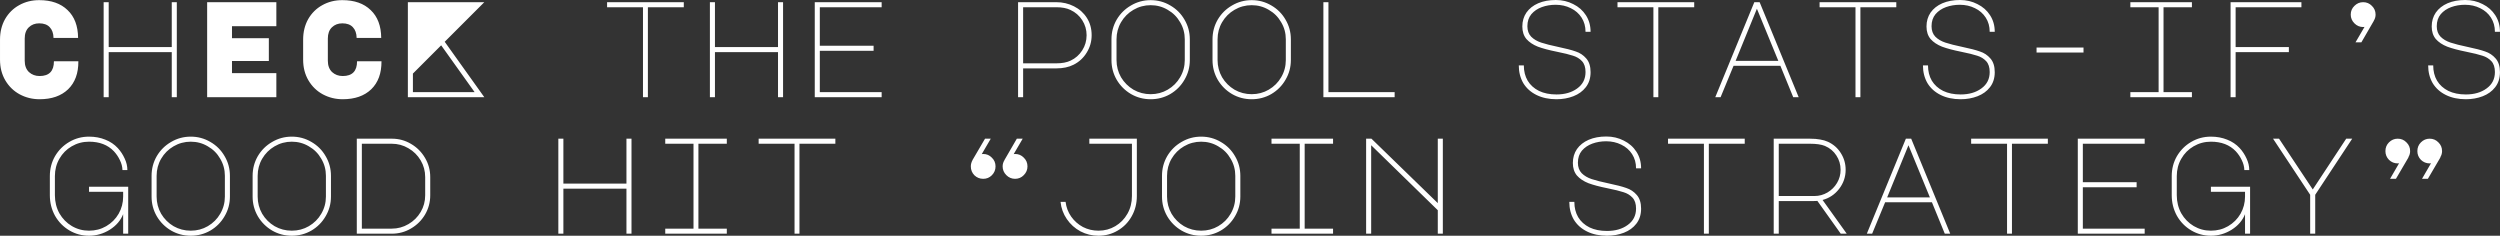 <?xml version="1.0" encoding="UTF-8"?> <svg xmlns="http://www.w3.org/2000/svg" width="18315" height="1727" viewBox="0 0 18315 1727" fill="none"><rect x="0" y="0" width="18315" height="1727" fill="#333333" stroke="none"/><path d="M574.07 449C574.737 536.333 549.737 604.667 499.07 654C448.404 702.667 378.737 727 290.07 727C237.404 727 188.737 715 144.07 691C100.07 667 65.07 633 39.07 589C13.07 545 0.07 494.333 0.07 437V291C0.07 234.333 12.404 184 37.07 140C62.404 96 96.737 62 140.07 38C184.07 13.333 233.07 1 287.07 1C375.737 1 445.07 25.333 495.07 74C545.737 122 571.404 190 572.07 278H392.07C391.404 244 382.07 217.667 364.07 199C346.737 180.333 321.07 171 287.07 171C256.404 171 231.07 180.667 211.07 200C191.07 219.333 181.07 246.667 181.07 282V445C181.07 480.333 191.404 508 212.07 528C233.404 547.333 259.404 557 290.07 557C360.07 557 395.07 521 395.07 449H574.07ZM759.305 712V16H796.305V345H1258.3V16H1295.3V712H1258.3V382H796.305V712H759.305ZM1517.54 16H2024.54V192H1699.54V280H1969.54V447H1699.54V536H2024.54V712H1517.54V16ZM2794.77 449C2795.44 536.333 2770.44 604.667 2719.77 654C2669.11 702.667 2599.44 727 2510.77 727C2458.11 727 2409.44 715 2364.77 691C2320.77 667 2285.77 633 2259.77 589C2233.77 545 2220.77 494.333 2220.77 437V291C2220.77 234.333 2233.11 184 2257.77 140C2283.11 96 2317.44 62 2360.77 38C2404.77 13.333 2453.77 1 2507.77 1C2596.44 1 2665.77 25.333 2715.77 74C2766.44 122 2792.11 190 2792.77 278H2612.77C2612.11 244 2602.77 217.667 2584.77 199C2567.44 180.333 2541.77 171 2507.77 171C2477.11 171 2451.77 180.667 2431.77 200C2411.77 219.333 2401.77 246.667 2401.77 282V445C2401.77 480.333 2412.11 508 2432.77 528C2454.11 547.333 2480.11 557 2510.77 557C2580.77 557 2615.77 521 2615.77 449H2794.77ZM3258.01 306L3548.01 712H2988.01V16H3548.01L3258.01 306ZM3232.01 332L3025.01 539V675H3477.01L3232.01 332ZM5009.48 16V53H4746.48V712H4710.48V53H4447.48V16H5009.48ZM5200.71 712V16H5237.71V345H5699.71V16H5736.71V712H5699.71V382H5237.71V712H5200.71ZM5968.95 16H6458.95V53H6005.95V335H6399.95V372H6005.95V675H6458.95V712H5968.95V16ZM7495.41 712H7458.41V16H7738.41C7785.08 16 7828.08 26 7867.41 46C7907.41 66 7939.08 94.333 7962.41 131C7985.75 167.667 7997.41 210 7997.41 258C7997.41 304 7985.41 346.333 7961.41 385C7938.08 423.667 7906.08 453.333 7865.41 474C7830.08 492 7787.75 501 7738.41 501H7495.41V712ZM7495.41 464H7738.41C7781.08 464 7816.08 457.333 7843.41 444C7878.75 427.333 7907.08 402.333 7928.41 369C7949.75 335.667 7960.41 298.667 7960.41 258C7960.41 218 7949.75 181.333 7928.41 148C7907.08 114.667 7878.41 89.667 7842.41 73C7815.08 59.667 7780.41 53 7738.41 53H7495.41V464ZM8429.65 1C8481.65 1 8529.65 14 8573.65 40C8617.65 65.333 8652.32 100 8677.65 144C8703.65 188 8716.65 236 8716.65 288V440C8716.65 492 8703.65 540 8677.65 584C8652.32 628 8617.65 663 8573.65 689C8529.65 714.333 8481.65 727 8429.65 727C8377.65 727 8329.65 714.333 8285.65 689C8241.65 663 8206.65 628 8180.65 584C8155.32 540 8142.65 492 8142.65 440V288C8142.65 236 8155.32 188 8180.65 144C8206.65 100 8241.65 65.333 8285.65 40C8329.65 14 8377.65 1 8429.65 1ZM8179.65 440C8179.65 485.333 8190.65 527.333 8212.65 566C8235.32 604 8265.65 634.333 8303.65 657C8342.32 679 8384.32 690 8429.65 690C8474.98 690 8516.65 679 8554.65 657C8593.32 634.333 8623.65 604 8645.65 566C8668.32 527.333 8679.65 485.333 8679.65 440V288C8679.65 242.667 8668.32 201 8645.65 163C8623.65 124.333 8593.32 94 8554.65 72C8516.65 49.333 8474.98 38 8429.65 38C8384.32 38 8342.32 49.333 8303.65 72C8265.65 94 8235.32 124.333 8212.65 163C8190.65 201 8179.65 242.667 8179.65 288V440ZM9169.88 1C9221.88 1 9269.88 14 9313.88 40C9357.88 65.333 9392.55 100 9417.88 144C9443.88 188 9456.88 236 9456.88 288V440C9456.88 492 9443.88 540 9417.88 584C9392.55 628 9357.88 663 9313.88 689C9269.88 714.333 9221.88 727 9169.88 727C9117.88 727 9069.88 714.333 9025.88 689C8981.88 663 8946.88 628 8920.88 584C8895.55 540 8882.88 492 8882.88 440V288C8882.88 236 8895.55 188 8920.88 144C8946.88 100 8981.88 65.333 9025.88 40C9069.88 14 9117.88 1 9169.88 1ZM8919.88 440C8919.88 485.333 8930.88 527.333 8952.88 566C8975.55 604 9005.88 634.333 9043.88 657C9082.55 679 9124.55 690 9169.88 690C9215.22 690 9256.88 679 9294.88 657C9333.55 634.333 9363.88 604 9385.88 566C9408.55 527.333 9419.88 485.333 9419.88 440V288C9419.88 242.667 9408.55 201 9385.88 163C9363.88 124.333 9333.55 94 9294.88 72C9256.88 49.333 9215.22 38 9169.88 38C9124.55 38 9082.55 49.333 9043.88 72C9005.88 94 8975.55 124.333 8952.88 163C8930.88 201 8919.88 242.667 8919.88 288V440ZM9695.12 712V16H9732.12V675H10217.1V712H9695.12ZM11405.6 379C11348.9 367.667 11302.6 355.333 11266.6 342C11231.3 328 11203.3 309.333 11182.6 286C11162.6 262 11152.6 231.333 11152.6 194C11152.6 155.333 11162.6 121.333 11182.6 92C11203.3 62.667 11231.9 40 11268.6 24C11305.9 8 11348.9 -1.23978e-05 11397.6 -1.23978e-05C11444.3 -1.23978e-05 11486.9 10 11525.6 30C11564.9 49.333 11595.9 76.667 11618.6 112C11641.3 147.333 11652.6 187.667 11652.6 233H11615.6C11615.6 193.667 11605.9 159 11586.6 129C11567.3 99 11540.9 76 11507.6 60C11474.3 43.333 11437.3 35 11396.6 35C11360.6 35 11326.9 40.667 11295.6 52C11264.3 63.333 11238.6 80.667 11218.6 104C11199.3 127.333 11189.6 156.667 11189.6 192C11189.6 224 11198.9 249.667 11217.6 269C11236.3 287.667 11260.6 302 11290.6 312C11320.6 322 11362.6 332.667 11416.6 344C11471.3 355.333 11513.6 366.333 11543.6 377C11574.3 387 11599.9 404 11620.6 428C11641.9 452 11652.6 485.667 11652.6 529C11652.6 572.333 11640.9 609 11617.6 639C11594.9 668.333 11564.6 690.333 11526.6 705C11488.6 719.667 11447.3 727 11402.6 727C11347.3 727 11298.6 716.667 11256.6 696C11214.6 675.333 11182.3 646.333 11159.6 609C11137.6 571 11126.6 527.667 11126.6 479H11163.6C11163.6 521.667 11172.9 559 11191.6 591C11210.9 623 11238.6 648 11274.6 666C11310.6 683.333 11353.3 692 11402.6 692C11463.9 692 11514.6 677.333 11554.6 648C11595.3 618.667 11615.6 578.667 11615.6 528C11615.6 493.333 11606.9 466.667 11589.6 448C11572.3 429.333 11550.3 416 11523.6 408C11497.6 399.333 11458.3 389.667 11405.6 379ZM12411.8 16V53H12148.8V712H12112.8V53H11849.8V16H12411.8ZM12852.1 16H12891.1L13177.1 712H13137.1L13043.1 482H12700.1L12605.1 712H12566.1L12852.1 16ZM12715.1 446H13028.1L12871.1 64L12715.1 446ZM13892.3 16V53H13629.3V712H13593.3V53H13330.3V16H13892.3ZM14366.5 379C14309.9 367.667 14263.5 355.333 14227.5 342C14192.2 328 14164.2 309.333 14143.5 286C14123.5 262 14113.5 231.333 14113.5 194C14113.5 155.333 14123.5 121.333 14143.5 92C14164.2 62.667 14192.9 40 14229.5 24C14266.9 8 14309.9 -1.23978e-05 14358.5 -1.23978e-05C14405.2 -1.23978e-05 14447.9 10 14486.5 30C14525.9 49.333 14556.9 76.667 14579.5 112C14602.2 147.333 14613.5 187.667 14613.5 233H14576.5C14576.5 193.667 14566.9 159 14547.5 129C14528.2 99 14501.9 76 14468.5 60C14435.2 43.333 14398.2 35 14357.5 35C14321.5 35 14287.9 40.667 14256.5 52C14225.2 63.333 14199.5 80.667 14179.5 104C14160.2 127.333 14150.5 156.667 14150.5 192C14150.5 224 14159.9 249.667 14178.5 269C14197.2 287.667 14221.5 302 14251.5 312C14281.5 322 14323.5 332.667 14377.5 344C14432.2 355.333 14474.5 366.333 14504.5 377C14535.2 387 14560.9 404 14581.5 428C14602.9 452 14613.5 485.667 14613.5 529C14613.5 572.333 14601.9 609 14578.5 639C14555.9 668.333 14525.5 690.333 14487.5 705C14449.5 719.667 14408.2 727 14363.5 727C14308.2 727 14259.5 716.667 14217.5 696C14175.5 675.333 14143.2 646.333 14120.5 609C14098.5 571 14087.5 527.667 14087.5 479H14124.5C14124.5 521.667 14133.9 559 14152.5 591C14171.9 623 14199.5 648 14235.5 666C14271.5 683.333 14314.2 692 14363.5 692C14424.9 692 14475.5 677.333 14515.5 648C14556.2 618.667 14576.5 578.667 14576.5 528C14576.5 493.333 14567.9 466.667 14550.5 448C14533.2 429.333 14511.2 416 14484.5 408C14458.5 399.333 14419.2 389.667 14366.5 379ZM14919.8 385V348H15263.8V385H14919.8ZM16058 16V53H15850V675H16058V712H15607V675H15814V53H15607V16H16058ZM16341.2 16H16860.2V53H16378.2V345H16768.2V382H16378.2V712H16341.2V16ZM17312.5 198C17287.8 198 17266.5 189 17248.5 171C17230.5 153 17221.5 131.667 17221.5 107C17221.5 81.667 17230.5 60.333 17248.5 43C17266.5 25 17287.8 16 17312.5 16C17337.8 16 17359.1 25 17376.5 43C17394.5 60.333 17403.5 81.667 17403.5 107C17403.5 123 17399.1 138 17390.5 152V153L17299.5 310H17256.5L17322.5 197L17312.5 198ZM18067.7 379C18011 367.667 17964.7 355.333 17928.7 342C17893.4 328 17865.4 309.333 17844.7 286C17824.7 262 17814.7 231.333 17814.7 194C17814.7 155.333 17824.7 121.333 17844.7 92C17865.4 62.667 17894 40 17930.7 24C17968 8 18011 -1.23978e-05 18059.7 -1.23978e-05C18106.4 -1.23978e-05 18149 10 18187.7 30C18227 49.333 18258 76.667 18280.7 112C18303.4 147.333 18314.7 187.667 18314.7 233H18277.7C18277.7 193.667 18268 159 18248.7 129C18229.4 99 18203 76 18169.7 60C18136.4 43.333 18099.4 35 18058.7 35C18022.7 35 17989 40.667 17957.7 52C17926.4 63.333 17900.7 80.667 17880.7 104C17861.4 127.333 17851.7 156.667 17851.7 192C17851.7 224 17861 249.667 17879.7 269C17898.4 287.667 17922.7 302 17952.7 312C17982.7 322 18024.7 332.667 18078.7 344C18133.4 355.333 18175.7 366.333 18205.7 377C18236.4 387 18262 404 18282.7 428C18304 452 18314.7 485.667 18314.7 529C18314.7 572.333 18303 609 18279.7 639C18257 668.333 18226.7 690.333 18188.7 705C18150.7 719.667 18109.4 727 18064.7 727C18009.4 727 17960.7 716.667 17918.7 696C17876.7 675.333 17844.4 646.333 17821.7 609C17799.7 571 17788.7 527.667 17788.7 479H17825.7C17825.7 521.667 17835 559 17853.7 591C17873 623 17900.7 648 17936.7 666C17972.7 683.333 18015.4 692 18064.7 692C18126 692 18176.7 677.333 18216.7 648C18257.4 618.667 18277.7 578.667 18277.7 528C18277.7 493.333 18269 466.667 18251.7 448C18234.4 429.333 18212.4 416 18185.7 408C18159.7 399.333 18120.4 389.667 18067.7 379ZM902.188 1569C884.188 1615 851.521 1653 804.188 1683C756.854 1712.33 706.188 1727 652.188 1727C600.188 1727 552.188 1714 508.188 1688C464.188 1662 429.188 1626.33 403.188 1581C377.854 1535 365.188 1484.67 365.188 1430V1290C365.188 1236.67 377.854 1188 403.188 1144C429.188 1100 463.854 1065.33 507.188 1040C551.188 1014 599.521 1001 652.188 1001C695.521 1001 735.188 1008.33 771.188 1023C807.188 1037 837.854 1057.67 863.188 1085C883.854 1107.67 900.521 1133 913.188 1161C926.521 1189 933.188 1217.33 933.188 1246H897.188C896.521 1221.33 890.188 1197 878.188 1173C866.854 1149 852.188 1127.33 834.188 1108C789.521 1061.33 728.854 1038 652.188 1038C606.188 1038 563.854 1049.33 525.188 1072C487.188 1094 457.188 1124.33 435.188 1163C413.188 1201 402.188 1243.33 402.188 1290V1430C402.188 1478.67 413.188 1523 435.188 1563C457.854 1602.33 488.188 1633.33 526.188 1656C564.854 1678.67 606.854 1690 652.188 1690C698.188 1690 740.188 1679 778.188 1657C816.854 1634.33 847.188 1604 869.188 1566C891.188 1527.33 902.188 1485.33 902.188 1440V1405H652.188V1368H939.188V1712H902.188V1569ZM1397.42 1001C1449.42 1001 1497.42 1014 1541.42 1040C1585.42 1065.33 1620.09 1100 1645.42 1144C1671.42 1188 1684.42 1236 1684.42 1288V1440C1684.42 1492 1671.42 1540 1645.42 1584C1620.09 1628 1585.42 1663 1541.42 1689C1497.42 1714.33 1449.42 1727 1397.42 1727C1345.42 1727 1297.42 1714.33 1253.42 1689C1209.42 1663 1174.42 1628 1148.42 1584C1123.09 1540 1110.42 1492 1110.42 1440V1288C1110.42 1236 1123.09 1188 1148.42 1144C1174.42 1100 1209.42 1065.33 1253.42 1040C1297.42 1014 1345.42 1001 1397.42 1001ZM1147.42 1440C1147.42 1485.33 1158.42 1527.33 1180.42 1566C1203.09 1604 1233.42 1634.33 1271.42 1657C1310.09 1679 1352.09 1690 1397.42 1690C1442.76 1690 1484.42 1679 1522.42 1657C1561.09 1634.33 1591.42 1604 1613.42 1566C1636.09 1527.33 1647.42 1485.33 1647.42 1440V1288C1647.42 1242.67 1636.09 1201 1613.42 1163C1591.42 1124.33 1561.09 1094 1522.42 1072C1484.42 1049.33 1442.76 1038 1397.42 1038C1352.09 1038 1310.09 1049.33 1271.42 1072C1233.42 1094 1203.09 1124.33 1180.42 1163C1158.42 1201 1147.42 1242.67 1147.42 1288V1440ZM2137.66 1001C2189.66 1001 2237.66 1014 2281.66 1040C2325.66 1065.33 2360.32 1100 2385.66 1144C2411.66 1188 2424.66 1236 2424.66 1288V1440C2424.66 1492 2411.66 1540 2385.66 1584C2360.32 1628 2325.66 1663 2281.66 1689C2237.66 1714.33 2189.66 1727 2137.66 1727C2085.66 1727 2037.66 1714.33 1993.66 1689C1949.66 1663 1914.66 1628 1888.66 1584C1863.32 1540 1850.66 1492 1850.66 1440V1288C1850.66 1236 1863.32 1188 1888.66 1144C1914.66 1100 1949.66 1065.33 1993.66 1040C2037.66 1014 2085.66 1001 2137.66 1001ZM1887.66 1440C1887.66 1485.33 1898.66 1527.33 1920.66 1566C1943.32 1604 1973.66 1634.33 2011.66 1657C2050.32 1679 2092.32 1690 2137.66 1690C2182.99 1690 2224.66 1679 2262.66 1657C2301.32 1634.33 2331.66 1604 2353.66 1566C2376.32 1527.33 2387.66 1485.33 2387.66 1440V1288C2387.66 1242.67 2376.32 1201 2353.66 1163C2331.66 1124.33 2301.32 1094 2262.66 1072C2224.66 1049.33 2182.99 1038 2137.66 1038C2092.32 1038 2050.32 1049.33 2011.66 1072C1973.66 1094 1943.32 1124.33 1920.66 1163C1898.66 1201 1887.66 1242.67 1887.66 1288V1440ZM2870.89 1016C2921.56 1016 2968.22 1028.67 3010.89 1054C3054.22 1079.33 3088.56 1113.67 3113.89 1157C3139.22 1199.67 3151.89 1246.33 3151.89 1297V1431C3151.89 1481.67 3139.22 1528.67 3113.89 1572C3088.56 1614.67 3054.22 1648.67 3010.89 1674C2968.22 1699.33 2921.56 1712 2870.89 1712H2613.89V1016H2870.89ZM3114.89 1297C3114.89 1253 3103.89 1212.33 3081.89 1175C3059.89 1137.67 3029.89 1108 2991.89 1086C2954.56 1064 2913.89 1053 2869.89 1053H2650.89V1675H2869.89C2913.89 1675 2954.56 1664 2991.89 1642C3029.89 1620 3059.89 1590.33 3081.89 1553C3103.89 1515.67 3114.89 1475 3114.89 1431V1297ZM4090.36 1712V1016H4127.36V1345H4589.36V1016H4626.36V1712H4589.36V1382H4127.36V1712H4090.36ZM5324.59 1016V1053H5116.59V1675H5324.59V1712H4873.59V1675H5080.59V1053H4873.59V1016H5324.59ZM6119.83 1016V1053H5856.83V1712H5820.83V1053H5557.83V1016H6119.83ZM7112.3 1219C7112.3 1203.67 7116.3 1188.67 7124.3 1174V1173L7216.3 1016H7258.3L7192.3 1129L7203.3 1128C7227.96 1128 7248.96 1137 7266.3 1155C7284.3 1172.33 7293.3 1193.67 7293.3 1219C7293.3 1244.33 7284.3 1266 7266.3 1284C7248.96 1301.33 7227.96 1310 7203.3 1310C7177.96 1310 7156.3 1301.33 7138.3 1284C7120.96 1266 7112.3 1244.33 7112.3 1219ZM7436.3 1128C7461.63 1128 7482.96 1137 7500.3 1155C7518.3 1172.33 7527.3 1193.67 7527.3 1219C7527.3 1243.67 7518.3 1265 7500.3 1283C7482.96 1301 7461.63 1310 7436.3 1310C7411.63 1310 7390.3 1301 7372.3 1283C7354.3 1265 7345.3 1243.67 7345.3 1219C7345.3 1203 7349.63 1188 7358.3 1174V1173L7449.3 1016H7492.3L7426.3 1129L7436.3 1128ZM8047.53 1727C8000.2 1727 7956.2 1716.33 7915.53 1695C7874.86 1673 7841.53 1643 7815.53 1605C7789.53 1567 7774.2 1525 7769.53 1479H7806.53C7811.2 1518.33 7824.86 1554.33 7847.53 1587C7870.2 1619 7898.86 1644.33 7933.53 1663C7968.86 1681 8006.86 1690 8047.53 1690C8092.2 1690 8133.2 1679 8170.53 1657C8207.86 1635 8237.53 1604.67 8259.53 1566C8281.53 1527.33 8292.53 1484 8292.53 1436V1053H7980.53V1016H8328.53V1436C8328.53 1490.67 8315.86 1540.33 8290.53 1585C8265.86 1629 8231.86 1663.67 8188.53 1689C8145.86 1714.33 8098.86 1727 8047.53 1727ZM8799.77 1001C8851.77 1001 8899.77 1014 8943.77 1040C8987.77 1065.33 9022.43 1100 9047.77 1144C9073.77 1188 9086.77 1236 9086.77 1288V1440C9086.77 1492 9073.77 1540 9047.77 1584C9022.43 1628 8987.77 1663 8943.77 1689C8899.77 1714.33 8851.77 1727 8799.77 1727C8747.77 1727 8699.77 1714.33 8655.77 1689C8611.77 1663 8576.77 1628 8550.77 1584C8525.43 1540 8512.77 1492 8512.77 1440V1288C8512.77 1236 8525.43 1188 8550.77 1144C8576.77 1100 8611.77 1065.33 8655.77 1040C8699.77 1014 8747.77 1001 8799.77 1001ZM8549.77 1440C8549.77 1485.33 8560.77 1527.33 8582.77 1566C8605.43 1604 8635.77 1634.33 8673.77 1657C8712.43 1679 8754.43 1690 8799.77 1690C8845.1 1690 8886.77 1679 8924.77 1657C8963.43 1634.33 8993.77 1604 9015.77 1566C9038.43 1527.33 9049.77 1485.33 9049.77 1440V1288C9049.77 1242.67 9038.43 1201 9015.77 1163C8993.77 1124.33 8963.43 1094 8924.77 1072C8886.77 1049.33 8845.1 1038 8799.77 1038C8754.43 1038 8712.43 1049.33 8673.77 1072C8635.77 1094 8605.43 1124.33 8582.77 1163C8560.77 1201 8549.77 1242.67 8549.77 1288V1440ZM9766 1016V1053H9558V1675H9766V1712H9315V1675H9522V1053H9315V1016H9766ZM10008.2 1712V1016H10047.2L10533.2 1488V1016H10570.2V1712H10533.2V1540L10045.2 1064V1712H10008.2ZM11775.7 1379C11719 1367.67 11672.7 1355.33 11636.7 1342C11601.4 1328 11573.4 1309.33 11552.7 1286C11532.7 1262 11522.7 1231.33 11522.7 1194C11522.7 1155.33 11532.7 1121.33 11552.7 1092C11573.4 1062.67 11602 1040 11638.7 1024C11676 1008 11719 1000 11767.7 1000C11814.4 1000 11857 1010 11895.7 1030C11935 1049.33 11966 1076.67 11988.7 1112C12011.4 1147.33 12022.7 1187.67 12022.7 1233H11985.7C11985.7 1193.67 11976 1159 11956.7 1129C11937.4 1099 11911 1076 11877.7 1060C11844.4 1043.33 11807.4 1035 11766.7 1035C11730.7 1035 11697 1040.67 11665.7 1052C11634.4 1063.33 11608.7 1080.67 11588.7 1104C11569.4 1127.33 11559.7 1156.67 11559.7 1192C11559.7 1224 11569 1249.67 11587.7 1269C11606.4 1287.67 11630.7 1302 11660.7 1312C11690.7 1322 11732.7 1332.67 11786.7 1344C11841.4 1355.33 11883.7 1366.33 11913.7 1377C11944.4 1387 11970 1404 11990.7 1428C12012 1452 12022.7 1485.67 12022.7 1529C12022.7 1572.33 12011 1609 11987.7 1639C11965 1668.33 11934.7 1690.33 11896.7 1705C11858.7 1719.67 11817.4 1727 11772.7 1727C11717.4 1727 11668.7 1716.67 11626.7 1696C11584.7 1675.33 11552.4 1646.33 11529.7 1609C11507.7 1571 11496.7 1527.67 11496.7 1479H11533.7C11533.7 1521.67 11543 1559 11561.7 1591C11581 1623 11608.7 1648 11644.7 1666C11680.7 1683.33 11723.4 1692 11772.7 1692C11834 1692 11884.7 1677.33 11924.7 1648C11965.4 1618.67 11985.7 1578.67 11985.7 1528C11985.7 1493.33 11977 1466.67 11959.7 1448C11942.4 1429.33 11920.4 1416 11893.7 1408C11867.7 1399.33 11828.4 1389.67 11775.7 1379ZM12781.9 1016V1053H12518.9V1712H12482.9V1053H12219.9V1016H12781.9ZM13392.2 1039C13432.2 1057.67 13463.5 1085.33 13486.2 1122C13509.5 1158.67 13521.2 1199.33 13521.2 1244C13521.2 1296 13505.2 1342.67 13473.2 1384C13441.8 1424.67 13401.5 1451.67 13352.2 1465L13529.2 1712H13485.2L13314.2 1472L13282.2 1473H13031.2V1712H12994.2V1016H13259.2C13288.5 1016 13313.5 1018 13334.2 1022C13355.5 1025.33 13374.8 1031 13392.2 1039ZM13292.2 1436C13326.8 1436 13358.8 1427.33 13388.2 1410C13417.5 1392.67 13440.8 1369.33 13458.2 1340C13475.5 1310.67 13484.2 1278.67 13484.2 1244C13484.2 1205.33 13473.8 1170.33 13453.2 1139C13433.2 1107.67 13405.2 1084.33 13369.2 1069C13343.2 1058.33 13306.5 1053 13259.2 1053H13031.2V1436H13292.2ZM13962.4 1016H14001.4L14287.4 1712H14247.4L14153.4 1482H13810.4L13715.4 1712H13676.4L13962.4 1016ZM13825.4 1446H14138.4L13981.4 1064L13825.4 1446ZM15002.6 1016V1053H14739.6V1712H14703.6V1053H14440.6V1016H15002.6ZM15221.9 1016H15711.9V1053H15258.9V1335H15652.9V1372H15258.9V1675H15711.9V1712H15221.9V1016ZM16447.1 1569C16429.1 1615 16396.4 1653 16349.1 1683C16301.8 1712.33 16251.1 1727 16197.1 1727C16145.1 1727 16097.1 1714 16053.1 1688C16009.1 1662 15974.1 1626.33 15948.1 1581C15922.8 1535 15910.1 1484.67 15910.1 1430V1290C15910.1 1236.67 15922.8 1188 15948.1 1144C15974.1 1100 16008.8 1065.33 16052.1 1040C16096.1 1014 16144.4 1001 16197.1 1001C16240.4 1001 16280.1 1008.33 16316.1 1023C16352.1 1037 16382.8 1057.67 16408.1 1085C16428.8 1107.67 16445.4 1133 16458.1 1161C16471.4 1189 16478.1 1217.33 16478.1 1246H16442.1C16441.4 1221.33 16435.1 1197 16423.1 1173C16411.8 1149 16397.1 1127.33 16379.1 1108C16334.4 1061.33 16273.8 1038 16197.1 1038C16151.1 1038 16108.8 1049.33 16070.1 1072C16032.1 1094 16002.1 1124.33 15980.1 1163C15958.1 1201 15947.1 1243.33 15947.1 1290V1430C15947.1 1478.67 15958.1 1523 15980.1 1563C16002.8 1602.33 16033.1 1633.33 16071.1 1656C16109.8 1678.67 16151.8 1690 16197.1 1690C16243.1 1690 16285.1 1679 16323.1 1657C16361.8 1634.33 16392.1 1604 16414.1 1566C16436.1 1527.33 16447.1 1485.33 16447.1 1440V1405H16197.1V1368H16484.1V1712H16447.1V1569ZM16696.3 1016L16943.3 1388L17188.3 1016H17232.3L16961.3 1427V1712H16924.3V1427L16652.3 1016H16696.3ZM17565.6 1197C17540.9 1197 17519.6 1188.33 17501.6 1171C17484.2 1153 17475.6 1131.67 17475.6 1107C17475.6 1081.67 17484.2 1060.33 17501.6 1043C17519.6 1025 17540.9 1016 17565.6 1016C17590.9 1016 17612.2 1025 17629.6 1043C17647.6 1060.33 17656.6 1081.67 17656.6 1107C17656.6 1123 17652.2 1138 17643.6 1152L17644.6 1153L17552.6 1310H17509.6L17575.6 1196C17573.6 1196.67 17570.2 1197 17565.6 1197ZM17878.6 1153L17786.6 1310H17743.6L17809.6 1196C17807.6 1196.67 17804.2 1197 17799.6 1197C17774.9 1197 17753.6 1188.33 17735.6 1171C17718.2 1153 17709.6 1131.67 17709.6 1107C17709.6 1081.67 17718.2 1060.33 17735.6 1043C17753.6 1025 17774.9 1016 17799.6 1016C17824.9 1016 17846.2 1025 17863.6 1043C17881.6 1060.33 17890.6 1081.67 17890.6 1107C17890.6 1123 17886.2 1138 17877.6 1152L17878.6 1153Z" fill="white"></path></svg> 
